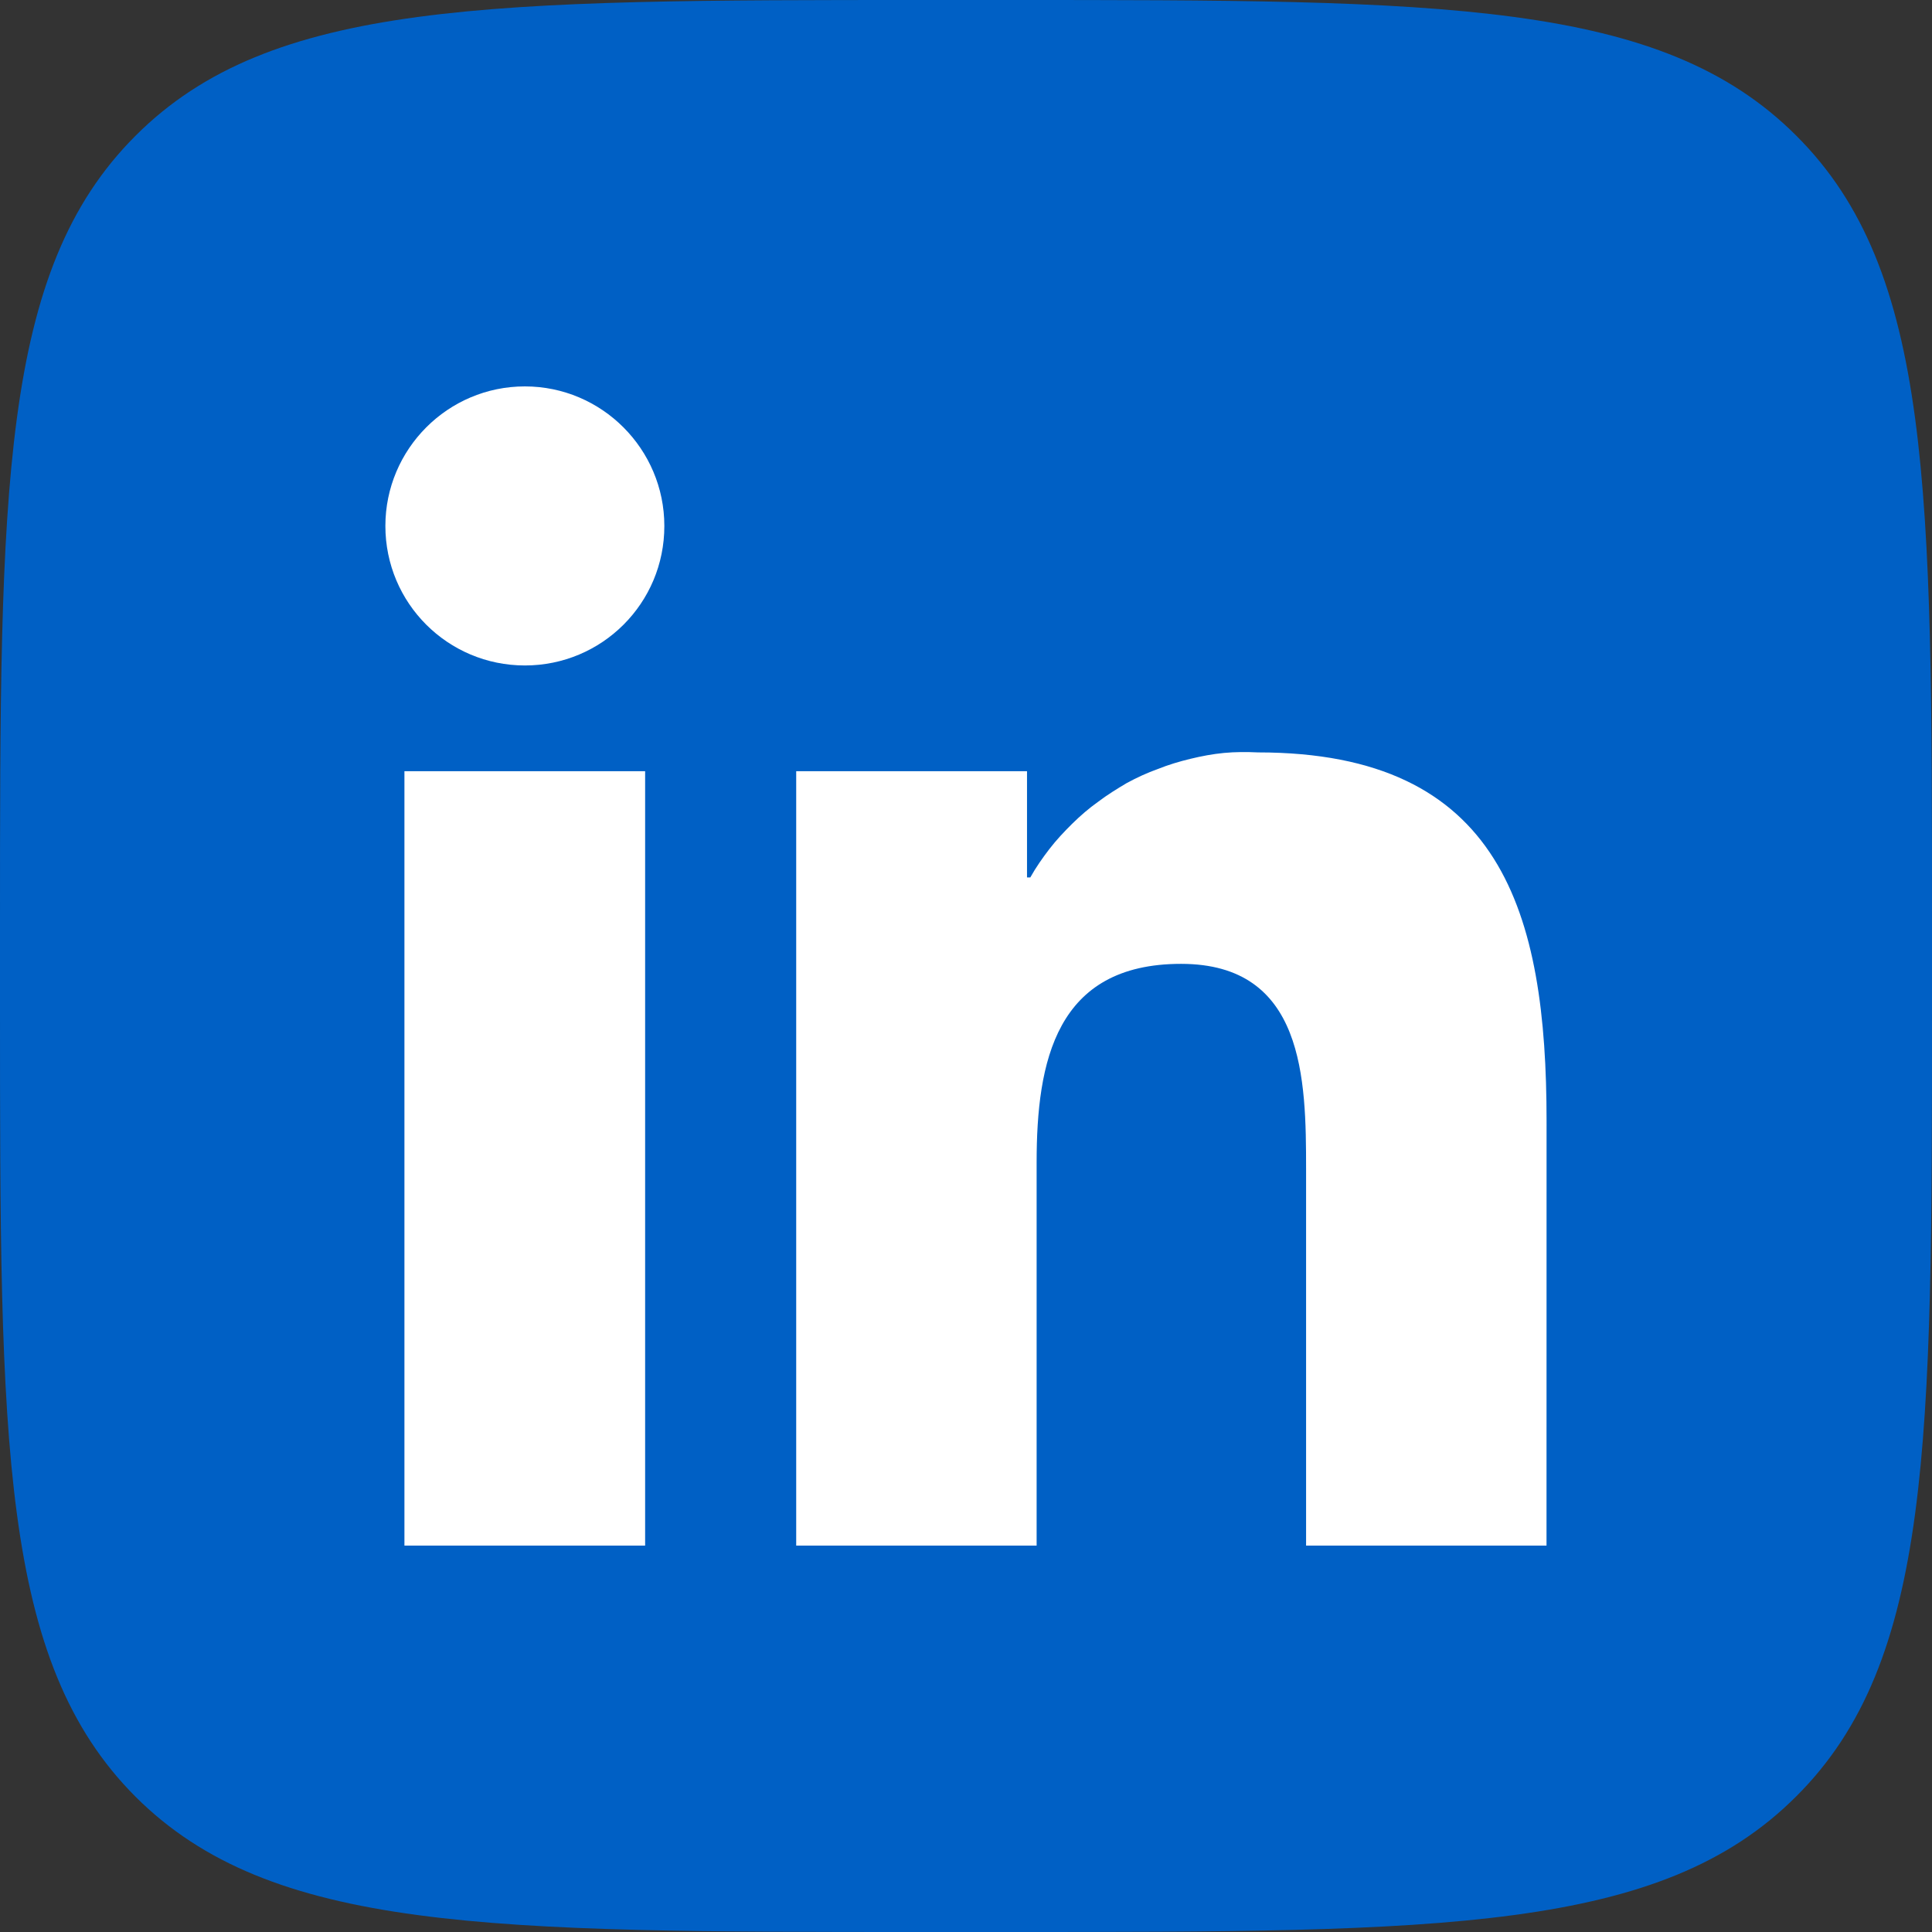 <?xml version="1.0" encoding="UTF-8" standalone="no"?> <!--Generator: Xara Designer (www.xara.com), SVG filter version: 6.4.0.3--> <svg xmlns:xlink="http://www.w3.org/1999/xlink" xmlns="http://www.w3.org/2000/svg" fill="none" fill-rule="evenodd" stroke="black" stroke-width="0.501" stroke-linejoin="bevel" stroke-miterlimit="10" font-family="Times New Roman" font-size="16" style="font-variant-ligatures:none" overflow="visible" width="36pt" height="36pt" viewBox="-435.063 -2868.04 36 36"><rect x="-435.063" y="-2868.04" width="36" height="36" fill="#333333" stroke="none"/> <defs> </defs> <g id="Page background" transform="scale(1 -1)"></g> <g id="objects" transform="scale(1 -1)"></g> <g id="Layer 1" transform="scale(1 -1)"> <path d="M -435.063,2850.79 C -435.063,2858.92 -435.063,2862.99 -432.538,2865.51 C -430.011,2868.04 -425.945,2868.04 -417.814,2868.04 L -416.314,2868.04 C -408.181,2868.04 -404.116,2868.04 -401.59,2865.51 C -399.063,2862.99 -399.063,2858.92 -399.063,2850.79 L -399.063,2849.29 C -399.063,2841.16 -399.063,2837.09 -401.59,2834.57 C -404.116,2832.04 -408.181,2832.04 -416.314,2832.04 L -417.813,2832.04 C -425.945,2832.04 -430.011,2832.04 -432.537,2834.56 C -435.063,2837.09 -435.063,2841.16 -435.063,2849.29 L -435.063,2850.79 Z" stroke-linejoin="miter" stroke="none" stroke-width="0.03" fill="#0060c5" fill-rule="nonzero" marker-start="none" marker-end="none"></path> <path d="M -427.527,2839.24 L -427.527,2853.67 L -423.042,2853.67 L -423.042,2839.24 L -427.527,2839.24 Z M -410.726,2839.24 L -410.726,2846.25 C -410.726,2847.93 -410.756,2850.08 -413.056,2850.08 C -415.39,2850.08 -415.747,2848.26 -415.747,2846.38 L -415.747,2839.24 L -420.227,2839.24 L -420.227,2853.67 L -415.926,2853.67 L -415.926,2851.69 L -415.865,2851.69 C -415.759,2851.88 -415.639,2852.05 -415.509,2852.22 C -415.378,2852.39 -415.236,2852.54 -415.085,2852.69 C -414.932,2852.84 -414.771,2852.98 -414.601,2853.1 C -414.43,2853.23 -414.251,2853.34 -414.066,2853.45 C -413.88,2853.55 -413.688,2853.64 -413.49,2853.71 C -413.291,2853.79 -413.09,2853.85 -412.883,2853.9 C -412.677,2853.95 -412.468,2853.99 -412.257,2854.01 C -412.046,2854.03 -411.834,2854.03 -411.622,2854.02 C -407.081,2854.02 -406.245,2851.04 -406.245,2847.15 L -406.246,2839.24 L -410.726,2839.24 Z M -427.882,2858.24 C -427.882,2859.67 -426.719,2860.84 -425.283,2860.84 C -423.848,2860.84 -422.684,2859.67 -422.684,2858.24 C -422.682,2856.8 -423.847,2855.64 -425.282,2855.64 C -426.718,2855.64 -427.882,2856.8 -427.882,2858.24 Z" stroke-linejoin="miter" stroke="none" stroke-width="0.03" fill="#ffffff" marker-start="none" marker-end="none"></path> </g> </svg> 